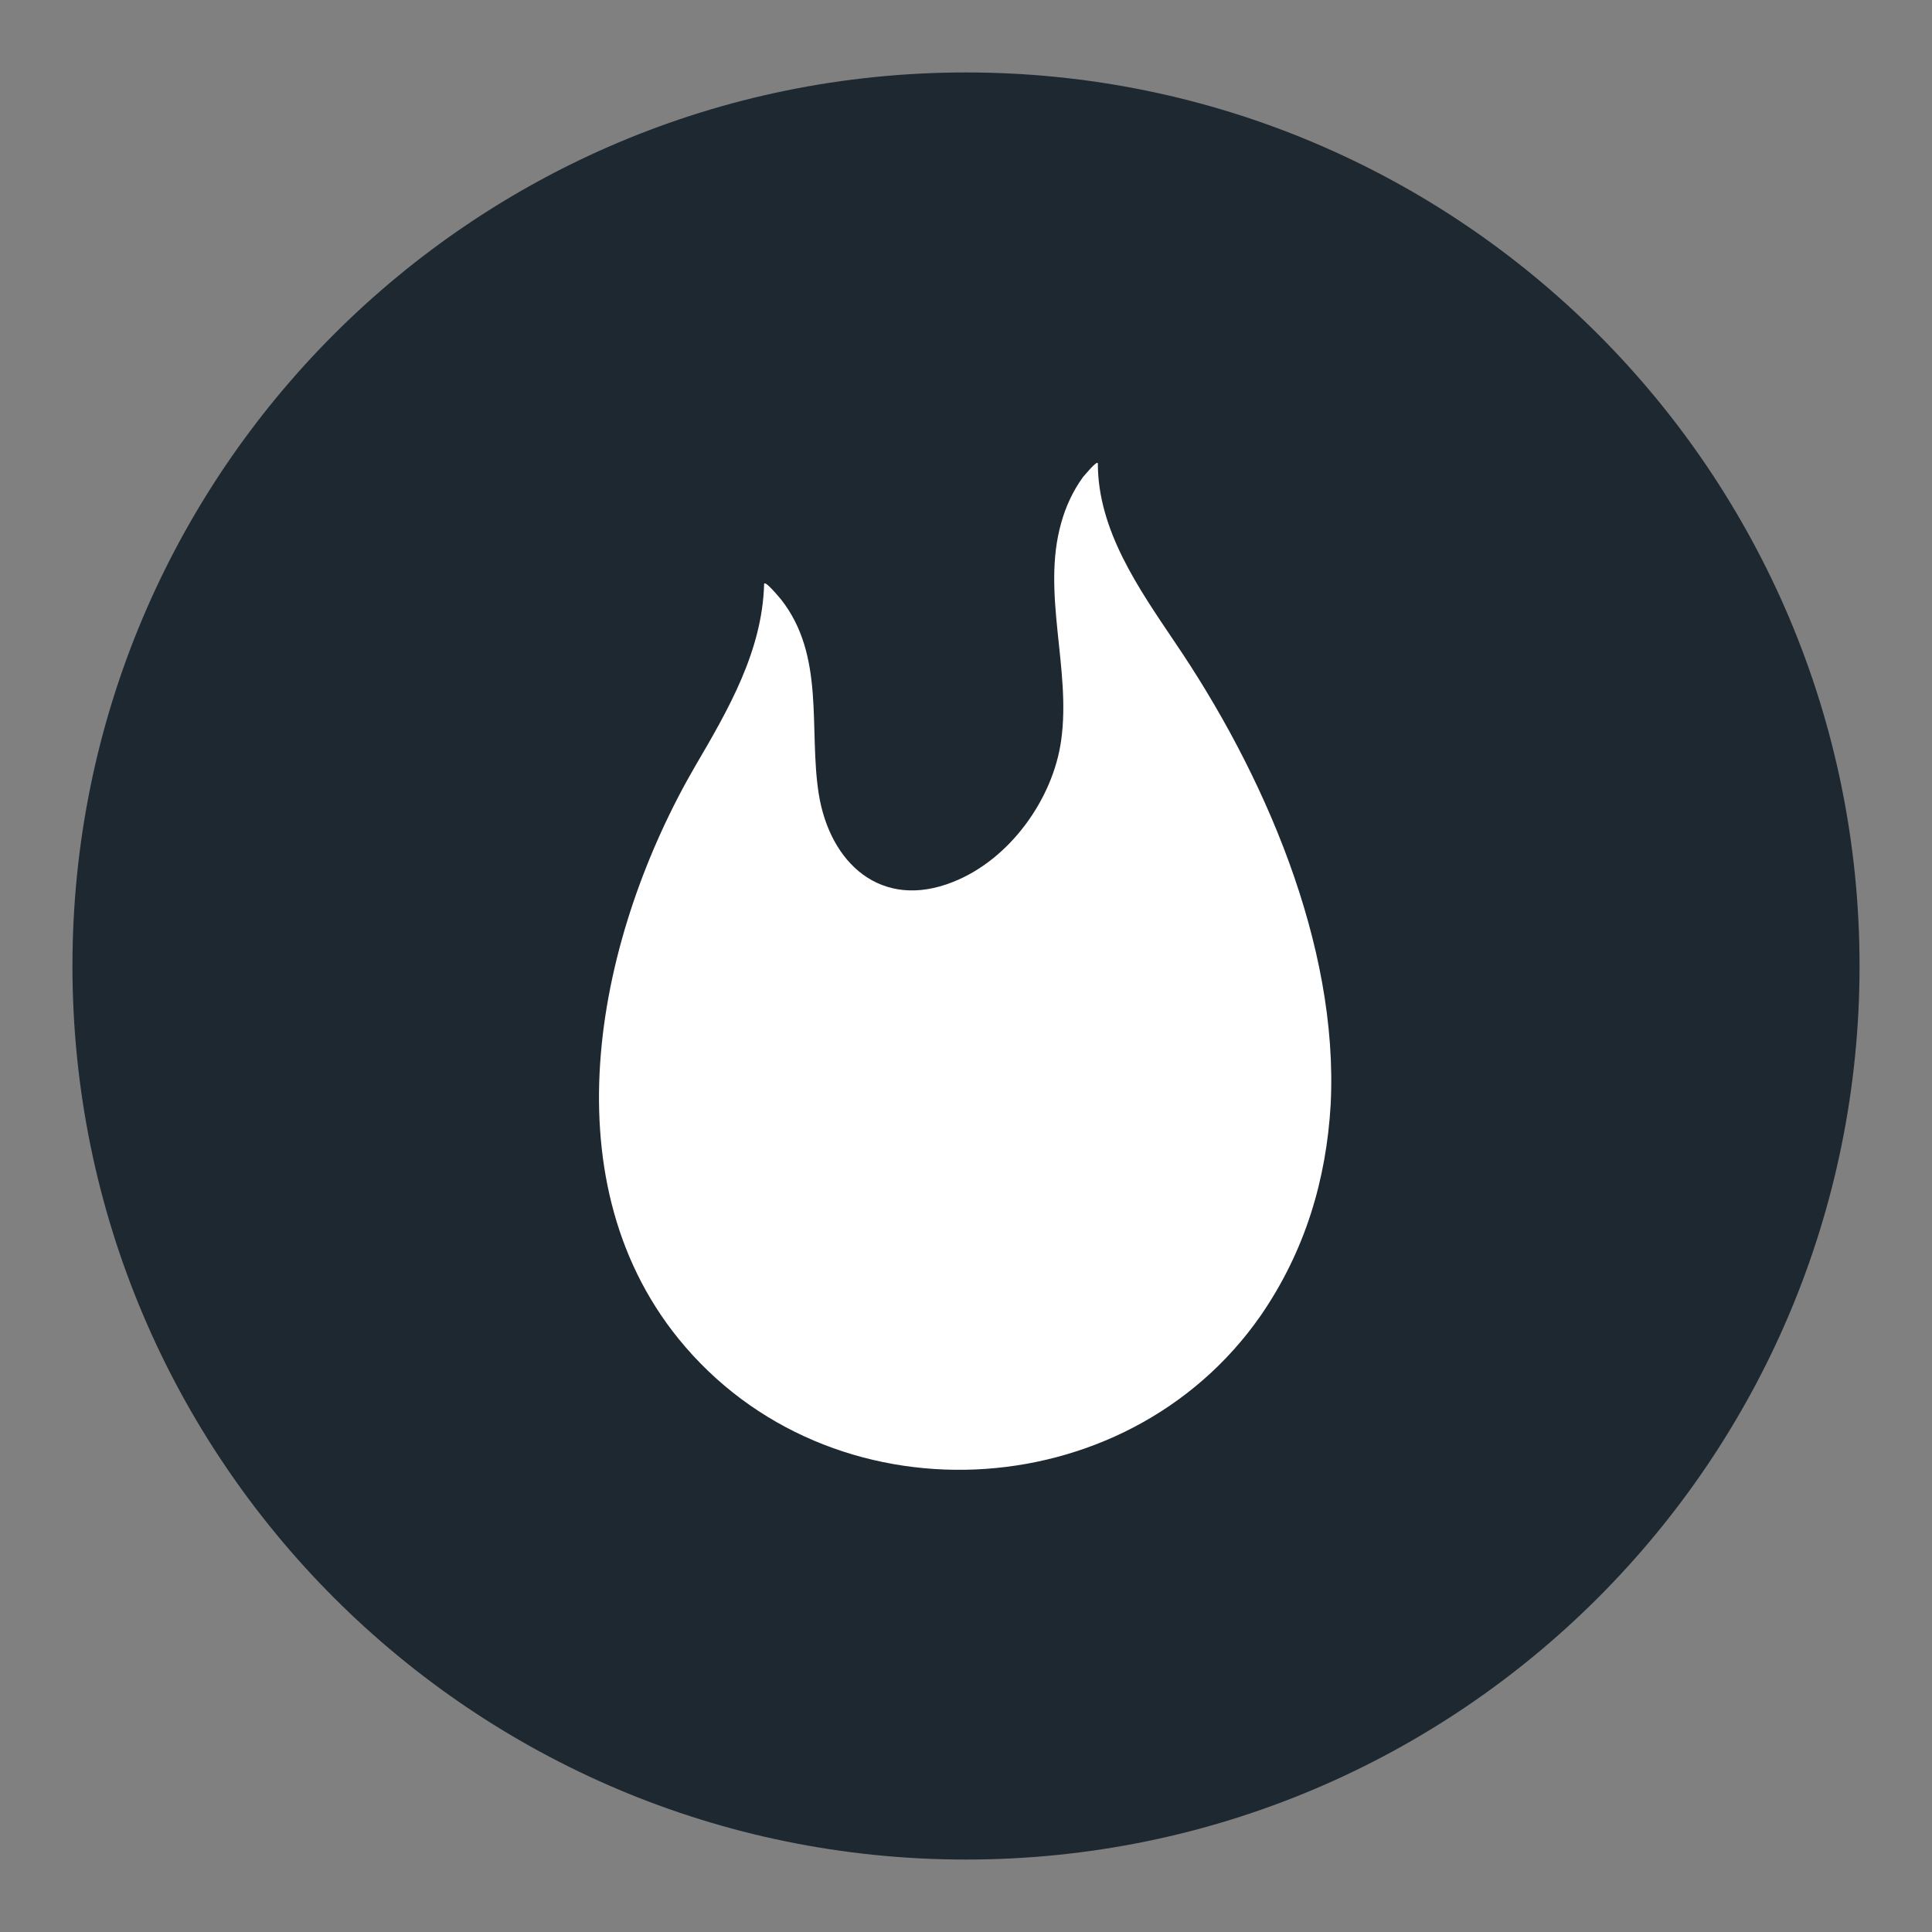 <?xml version="1.0" encoding="utf-8"?>
<!-- Generator: Adobe Illustrator 26.3.1, SVG Export Plug-In . SVG Version: 6.00 Build 0)  -->
<svg version="1.1" id="Capa_1" xmlns="http://www.w3.org/2000/svg" xmlns:xlink="http://www.w3.org/1999/xlink" x="0px" y="0px"
	 viewBox="0 0 40 40" style="enable-background:new 0 0 40 40;" xml:space="preserve">
<rect x="0" y="0" width="40" height="40" fill="#808080" stroke="none"/>
<style type="text/css">
	.st0{fill:#1E2830;}
	.st1{fill:#FFFFFF;}
</style>
<path class="st0" d="M38.5,20c0,10.22-8.28,18.5-18.5,18.5S1.5,30.22,1.5,20S9.78,1.5,20,1.5S38.5,9.78,38.5,20"/>
<path class="st1" d="M24.32,13.29c-0.74-1.1-1.59-2.31-1.59-3.69c0-0.1-0.29,0.26-0.31,0.28c-0.21,0.29-0.36,0.62-0.45,0.95
	c-0.41,1.45,0.21,3.02,0,4.5c-0.17,1.22-1.07,2.47-2.24,2.93c-1.48,0.59-2.55-0.38-2.78-1.83c-0.21-1.35,0.14-2.85-0.78-4.02
	c-0.02-0.02-0.35-0.43-0.35-0.31c-0.04,1.38-0.74,2.59-1.42,3.75c-2.02,3.47-3.09,8.49-0.35,11.87c3.11,3.83,9.25,3.54,12.05-0.48
	c0.93-1.35,1.36-2.83,1.45-4.37C27.72,19.55,26.15,15.98,24.32,13.29"/>
</svg>
